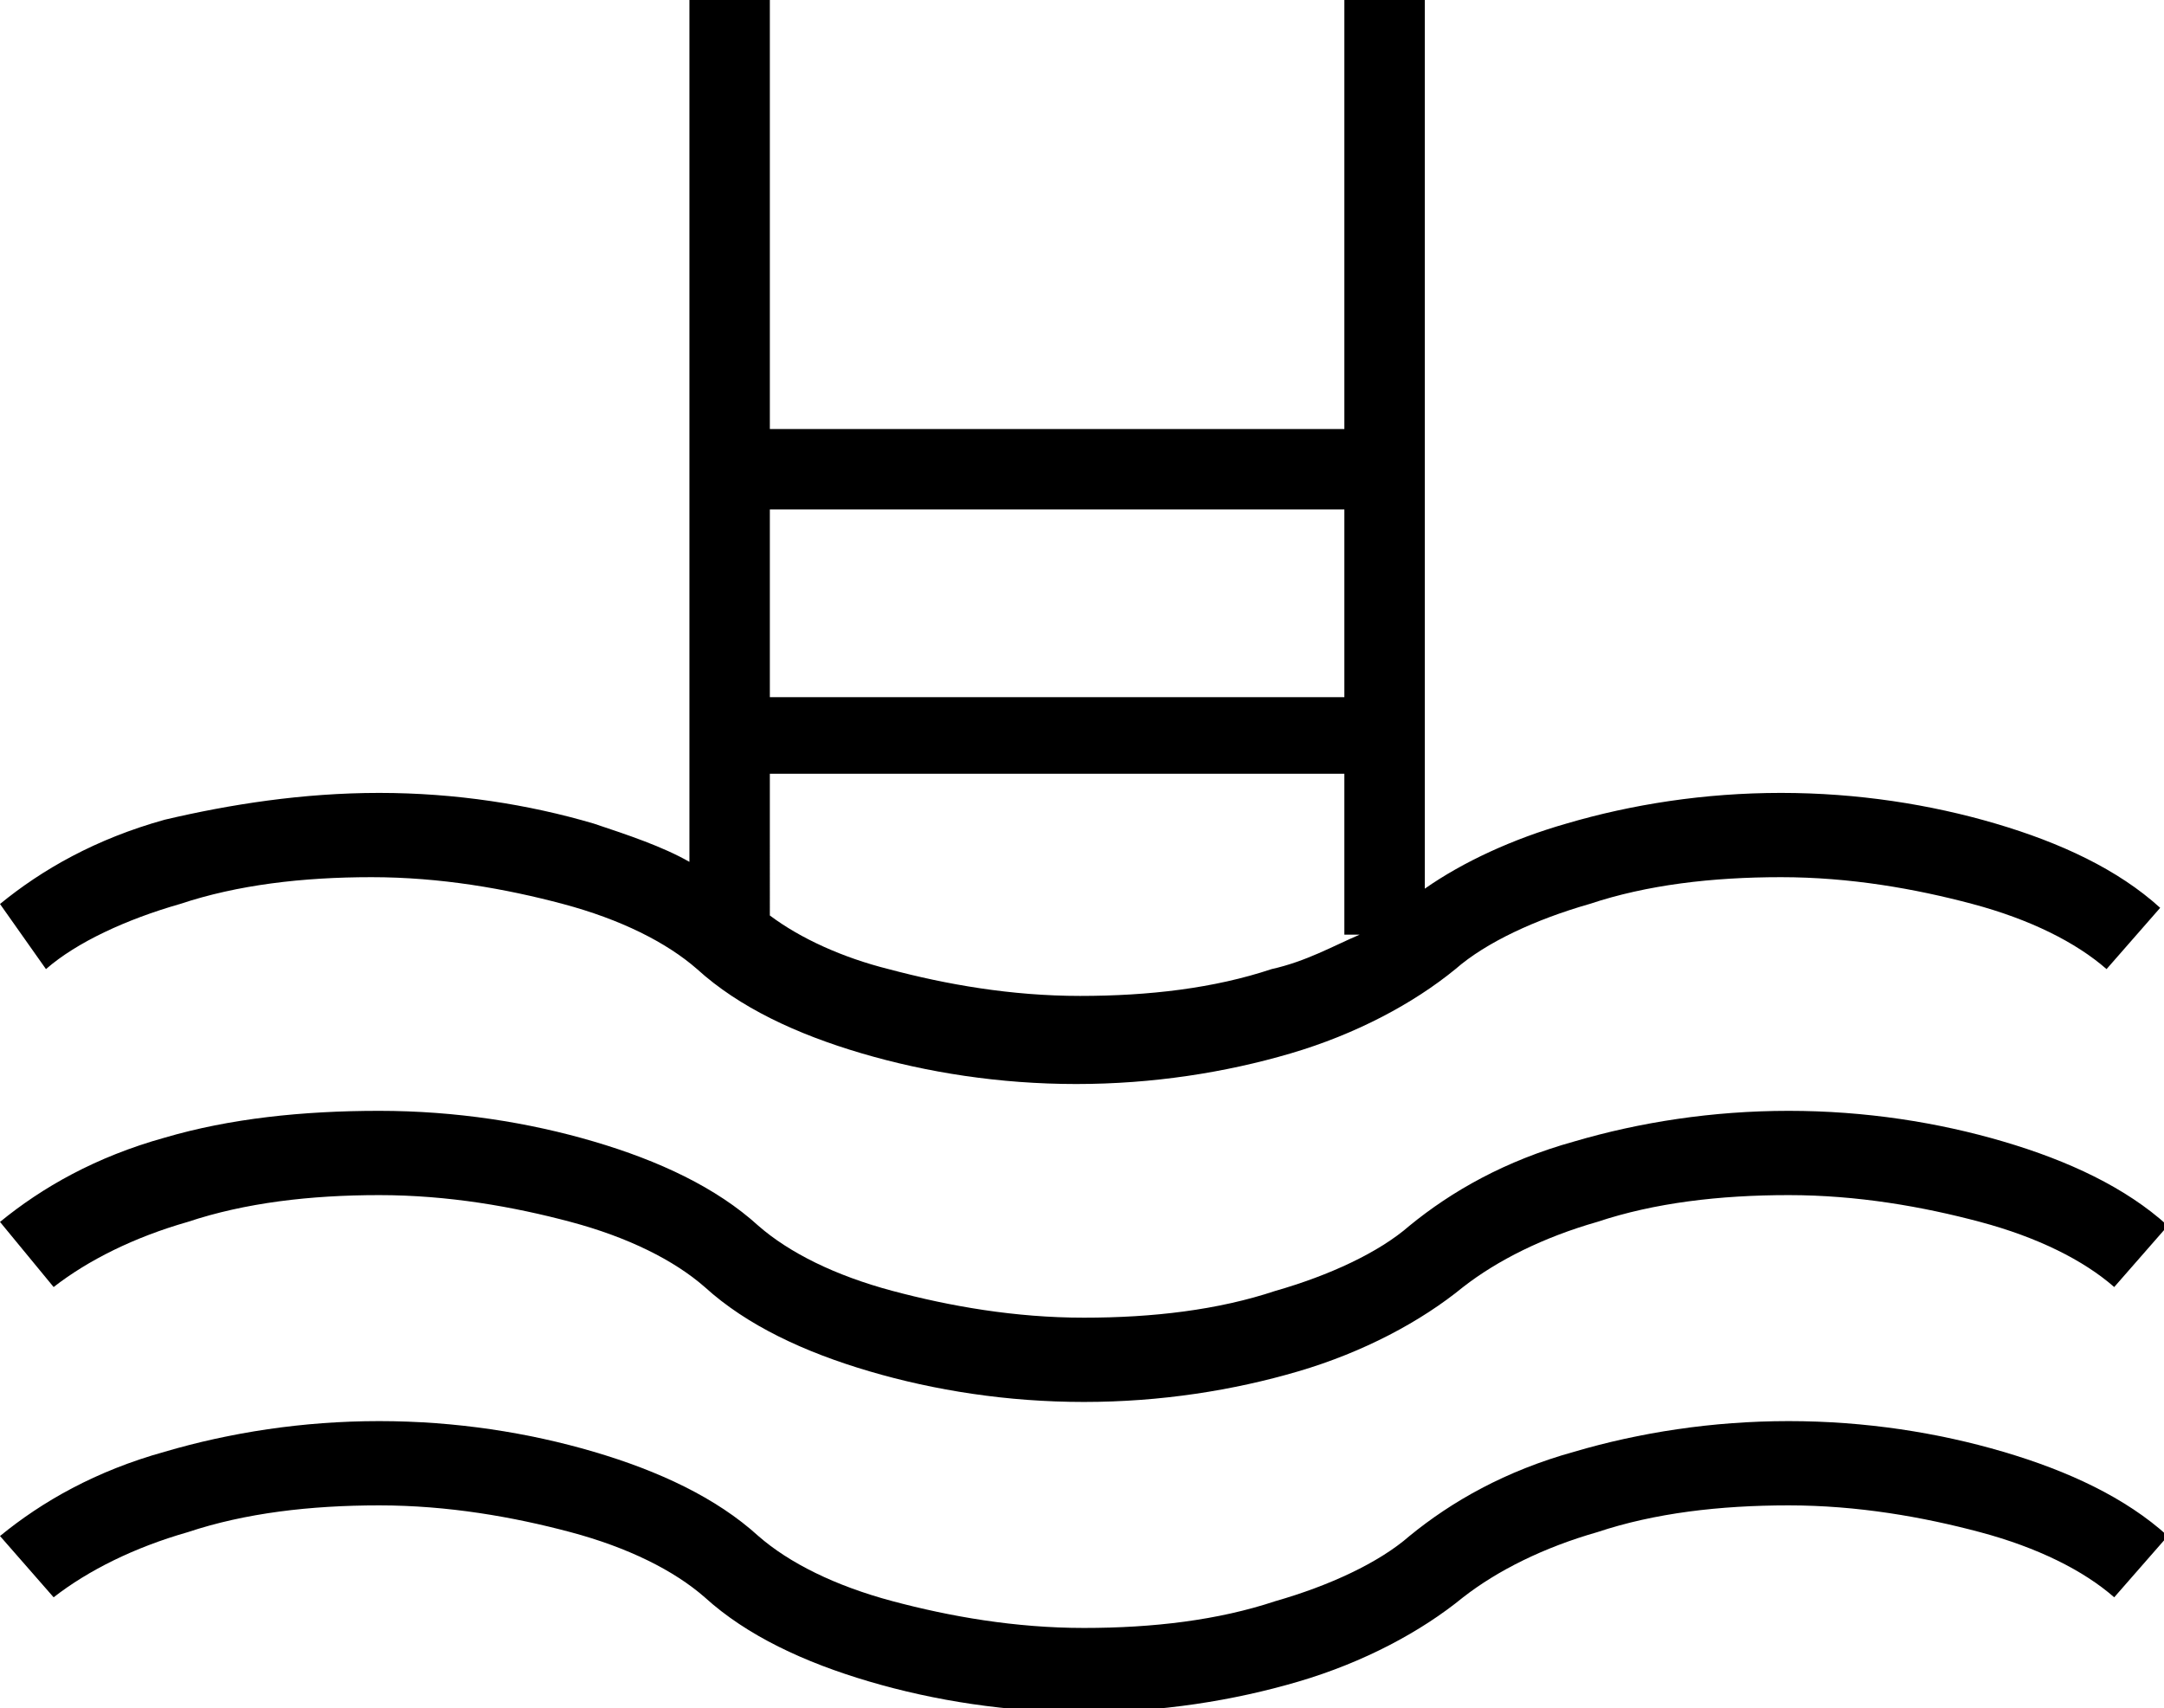 <?xml version="1.0" encoding="utf-8"?>
<svg version="1.1" xmlns="http://www.w3.org/2000/svg" xmlns:xlink="http://www.w3.org/1999/xlink" x="0px" y="0px" viewBox="0 0 56.5 44.6" enable-background="new 0 0 56.5 44.6" xml:space="preserve">
<path d="M0,23.6c1.1-0.9,2.5-1.7,4.3-2.2h0C6,21,7.9,20.7,9.9,20.7c2,0,3.9,0.3,5.6,0.8h0c0.9,0.3,1.8,0.6,2.5,1V0h2.1v11.2h15V0
h2.1v23.2c1-0.7,2.3-1.3,3.7-1.7h0c1.7-0.5,3.6-0.8,5.6-0.8c2,0,3.9,0.3,5.6,0.8h0c1.7,0.5,3.2,1.2,4.3,2.2l-1.4,1.6
c-0.8-0.7-2-1.3-3.5-1.7c-1.5-0.4-3.2-0.7-5-0.7c-1.8,0-3.5,0.2-5,0.7c-1.4,0.4-2.7,1-3.5,1.7c-1.1,0.9-2.6,1.7-4.3,2.2h0
c-1.7,0.5-3.6,0.8-5.6,0.8c-2,0-3.9-0.3-5.6-0.8h0c-1.7-0.5-3.2-1.2-4.3-2.2c-0.8-0.7-2-1.3-3.5-1.7c-1.5-0.4-3.2-0.7-5-0.7
s-3.5,0.2-5,0.7c-1.4,0.4-2.7,1-3.5,1.7L0,23.6L0,23.6z M20.1,23.9c0.8,0.6,1.9,1.1,3.1,1.4c1.5,0.4,3.2,0.7,5,0.7
c1.8,0,3.5-0.2,5-0.7c0.9-0.2,1.6-0.6,2.3-0.9h-0.4v-4.2h-15V23.9L20.1,23.9z M35.1,18.2v-4.9h-15v4.9H35.1L35.1,18.2z M0,40.1
c1.1-0.9,2.5-1.7,4.3-2.2c1.7-0.5,3.6-0.8,5.6-0.8c2,0,3.9,0.3,5.6,0.8c1.7,0.5,3.2,1.2,4.3,2.2c0.8,0.7,2,1.3,3.5,1.7
c1.5,0.4,3.2,0.7,5,0.7c1.8,0,3.5-0.2,5-0.7c1.4-0.4,2.7-1,3.5-1.7c1.1-0.9,2.5-1.7,4.3-2.2c1.7-0.5,3.6-0.8,5.6-0.8
c2,0,3.9,0.3,5.6,0.8c1.7,0.5,3.2,1.2,4.3,2.2l-1.4,1.6c-0.8-0.7-2-1.3-3.5-1.7h0c-1.5-0.4-3.2-0.7-5-0.7c-1.8,0-3.5,0.2-5,0.7h0
c-1.4,0.4-2.6,1-3.5,1.7c-1.1,0.9-2.6,1.7-4.3,2.2c-1.7,0.5-3.6,0.8-5.6,0.8c-2,0-3.9-0.3-5.6-0.8c-1.7-0.5-3.2-1.2-4.3-2.2
c-0.8-0.7-2-1.3-3.5-1.7h0c-1.5-0.4-3.2-0.7-5-0.7s-3.5,0.2-5,0.7h0c-1.4,0.4-2.6,1-3.5,1.7L0,40.1L0,40.1z M0,31.9
c1.1-0.9,2.5-1.7,4.3-2.2C6,29.2,7.9,29,9.9,29c2,0,3.9,0.3,5.6,0.8c1.7,0.5,3.2,1.2,4.3,2.2c0.8,0.7,2,1.3,3.5,1.7
c1.5,0.4,3.2,0.7,5,0.7c1.8,0,3.5-0.2,5-0.7c1.4-0.4,2.7-1,3.5-1.7c1.1-0.9,2.5-1.7,4.3-2.2c1.7-0.5,3.6-0.8,5.6-0.8
c2,0,3.9,0.3,5.6,0.8c1.7,0.5,3.2,1.2,4.3,2.2l-1.4,1.6c-0.8-0.7-2-1.3-3.5-1.7h0c-1.5-0.4-3.2-0.7-5-0.7c-1.8,0-3.5,0.2-5,0.7h0
c-1.4,0.4-2.6,1-3.5,1.7c-1.1,0.9-2.6,1.7-4.3,2.2c-1.7,0.5-3.6,0.8-5.6,0.8c-2,0-3.9-0.3-5.6-0.8c-1.7-0.5-3.2-1.2-4.3-2.2
c-0.8-0.7-2-1.3-3.5-1.7h0c-1.5-0.4-3.2-0.7-5-0.7s-3.5,0.2-5,0.7h0c-1.4,0.4-2.6,1-3.5,1.7L0,31.9L0,31.9z"/>
</svg>